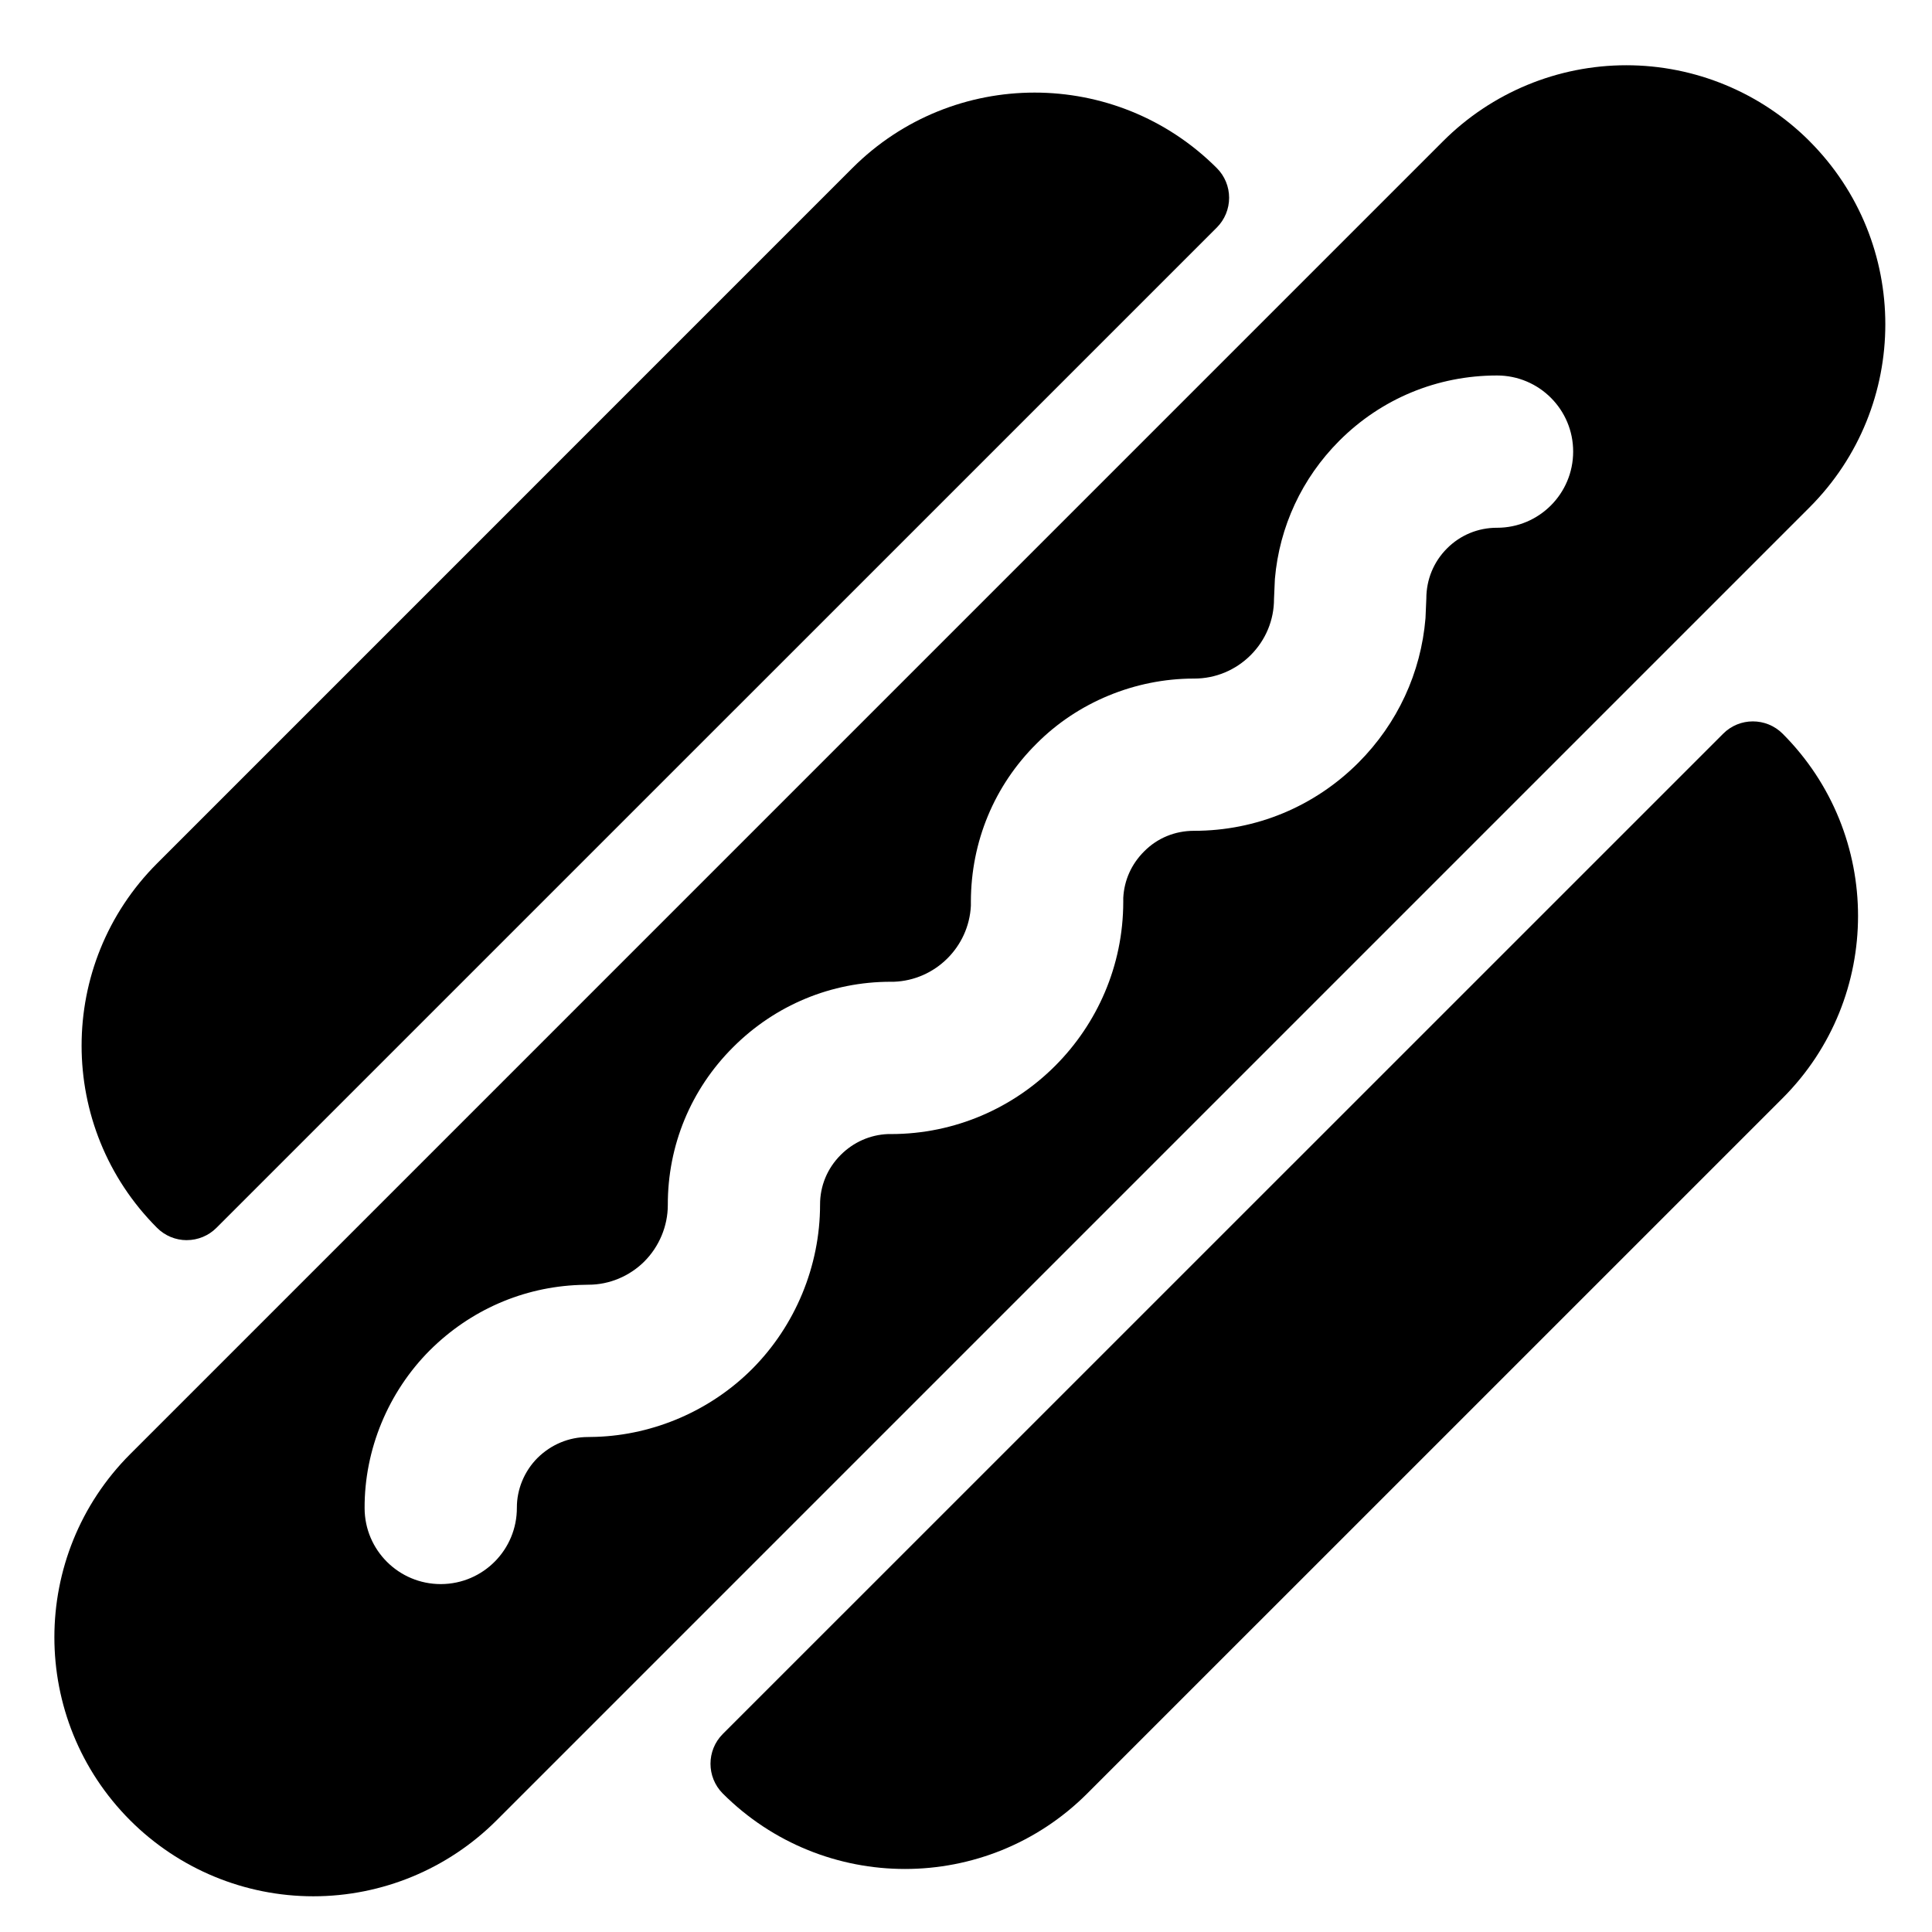 <?xml version="1.0" encoding="UTF-8"?>
<!-- Uploaded to: ICON Repo, www.svgrepo.com, Generator: ICON Repo Mixer Tools -->
<svg fill="#000000" width="800px" height="800px" version="1.1" viewBox="144 144 512 512" xmlns="http://www.w3.org/2000/svg">
 <g>
  <path d="m623.54 181.4c-12.875-12.875-30.34-20.109-48.543-20.109s-35.668 7.234-48.543 20.102l-347.94 347.95c-26.793 26.809-26.809 70.27 0 97.086 12.879 12.871 30.324 20.105 48.527 20.105 18.203 0 35.652-7.227 48.527-20.094l347.95-347.95c26.812-26.805 26.812-70.27 0.02-97.082zm-82.809 102.46h-0.031c-5.012 0-9.707 1.945-13.223 5.477-3.547 3.539-5.484 8.258-5.484 13.285l-0.223 5.215c-1.199 14.445-7.406 27.887-17.793 38.297-11.664 11.648-27.109 18.039-43.516 18.039h-0.047c-5.043 0-9.707 1.93-13.176 5.43-3.402 3.367-5.328 7.691-5.562 12.371v1.066c-0.047 33.887-27.645 61.473-61.531 61.5h-0.867c-4.684 0.195-9.094 2.137-12.469 5.516-3.562 3.547-5.5 8.227-5.484 13.199 0 16.258-6.574 32.09-18.016 43.555-10.969 10.969-25.91 17.441-41.277 17.969l-2.238 0.047c-5.012 0-9.754 1.98-13.363 5.559-3.465 3.473-5.469 8.281-5.453 13.145 0.047 11.145-8.938 20.211-20.082 20.27h-0.094c-11.098 0-20.129-8.969-20.176-20.082-0.078-15.555 6.242-30.828 17.32-41.91 10.73-10.66 24.715-16.738 39.625-17.289l2.363-0.059h0.062c5.469 0 10.844-2.246 14.77-6.168 3.941-3.949 6.211-9.395 6.211-14.926-0.047-15.809 6.102-30.688 17.32-41.867 11.176-11.168 26.02-17.324 41.766-17.324h0.047 0.789c10.969-0.41 19.844-9.203 20.395-20.133v-1.113c0.031-15.895 6.211-30.766 17.414-41.867 10.828-10.914 26.055-17.234 41.676-17.234h0.125c5.598 0 10.922-2.207 14.941-6.219 3.984-3.996 6.195-9.309 6.176-14.926l0.234-5.273c1.199-13.828 7.156-26.668 17.055-36.59 11.145-11.168 25.988-17.312 41.781-17.312h0.051c11.141 0.008 20.176 9.047 20.156 20.188-0.012 11.145-9.043 20.168-20.172 20.168z"/>
  <path d="m193.49 472.65c2.949 0 5.785-1.172 7.863-3.254l265.13-265.11c2.082-2.09 3.246-4.918 3.246-7.871s-1.168-5.785-3.262-7.871c-26.684-26.676-69.914-26.668-96.582 0l-184.26 184.27c-26.668 26.676-26.668 69.906 0 96.582 2.082 2.09 4.918 3.262 7.867 3.262z"/>
  <path d="m600.66 338.44-265.12 265.09c-4.332 4.348-4.332 11.402-0.016 15.754 26.684 26.684 69.934 26.684 96.617 0l184.27-184.26c26.652-26.668 26.652-69.91 0-96.59-4.363-4.348-11.426-4.34-15.758 0.008z"/>
 </g>
</svg>